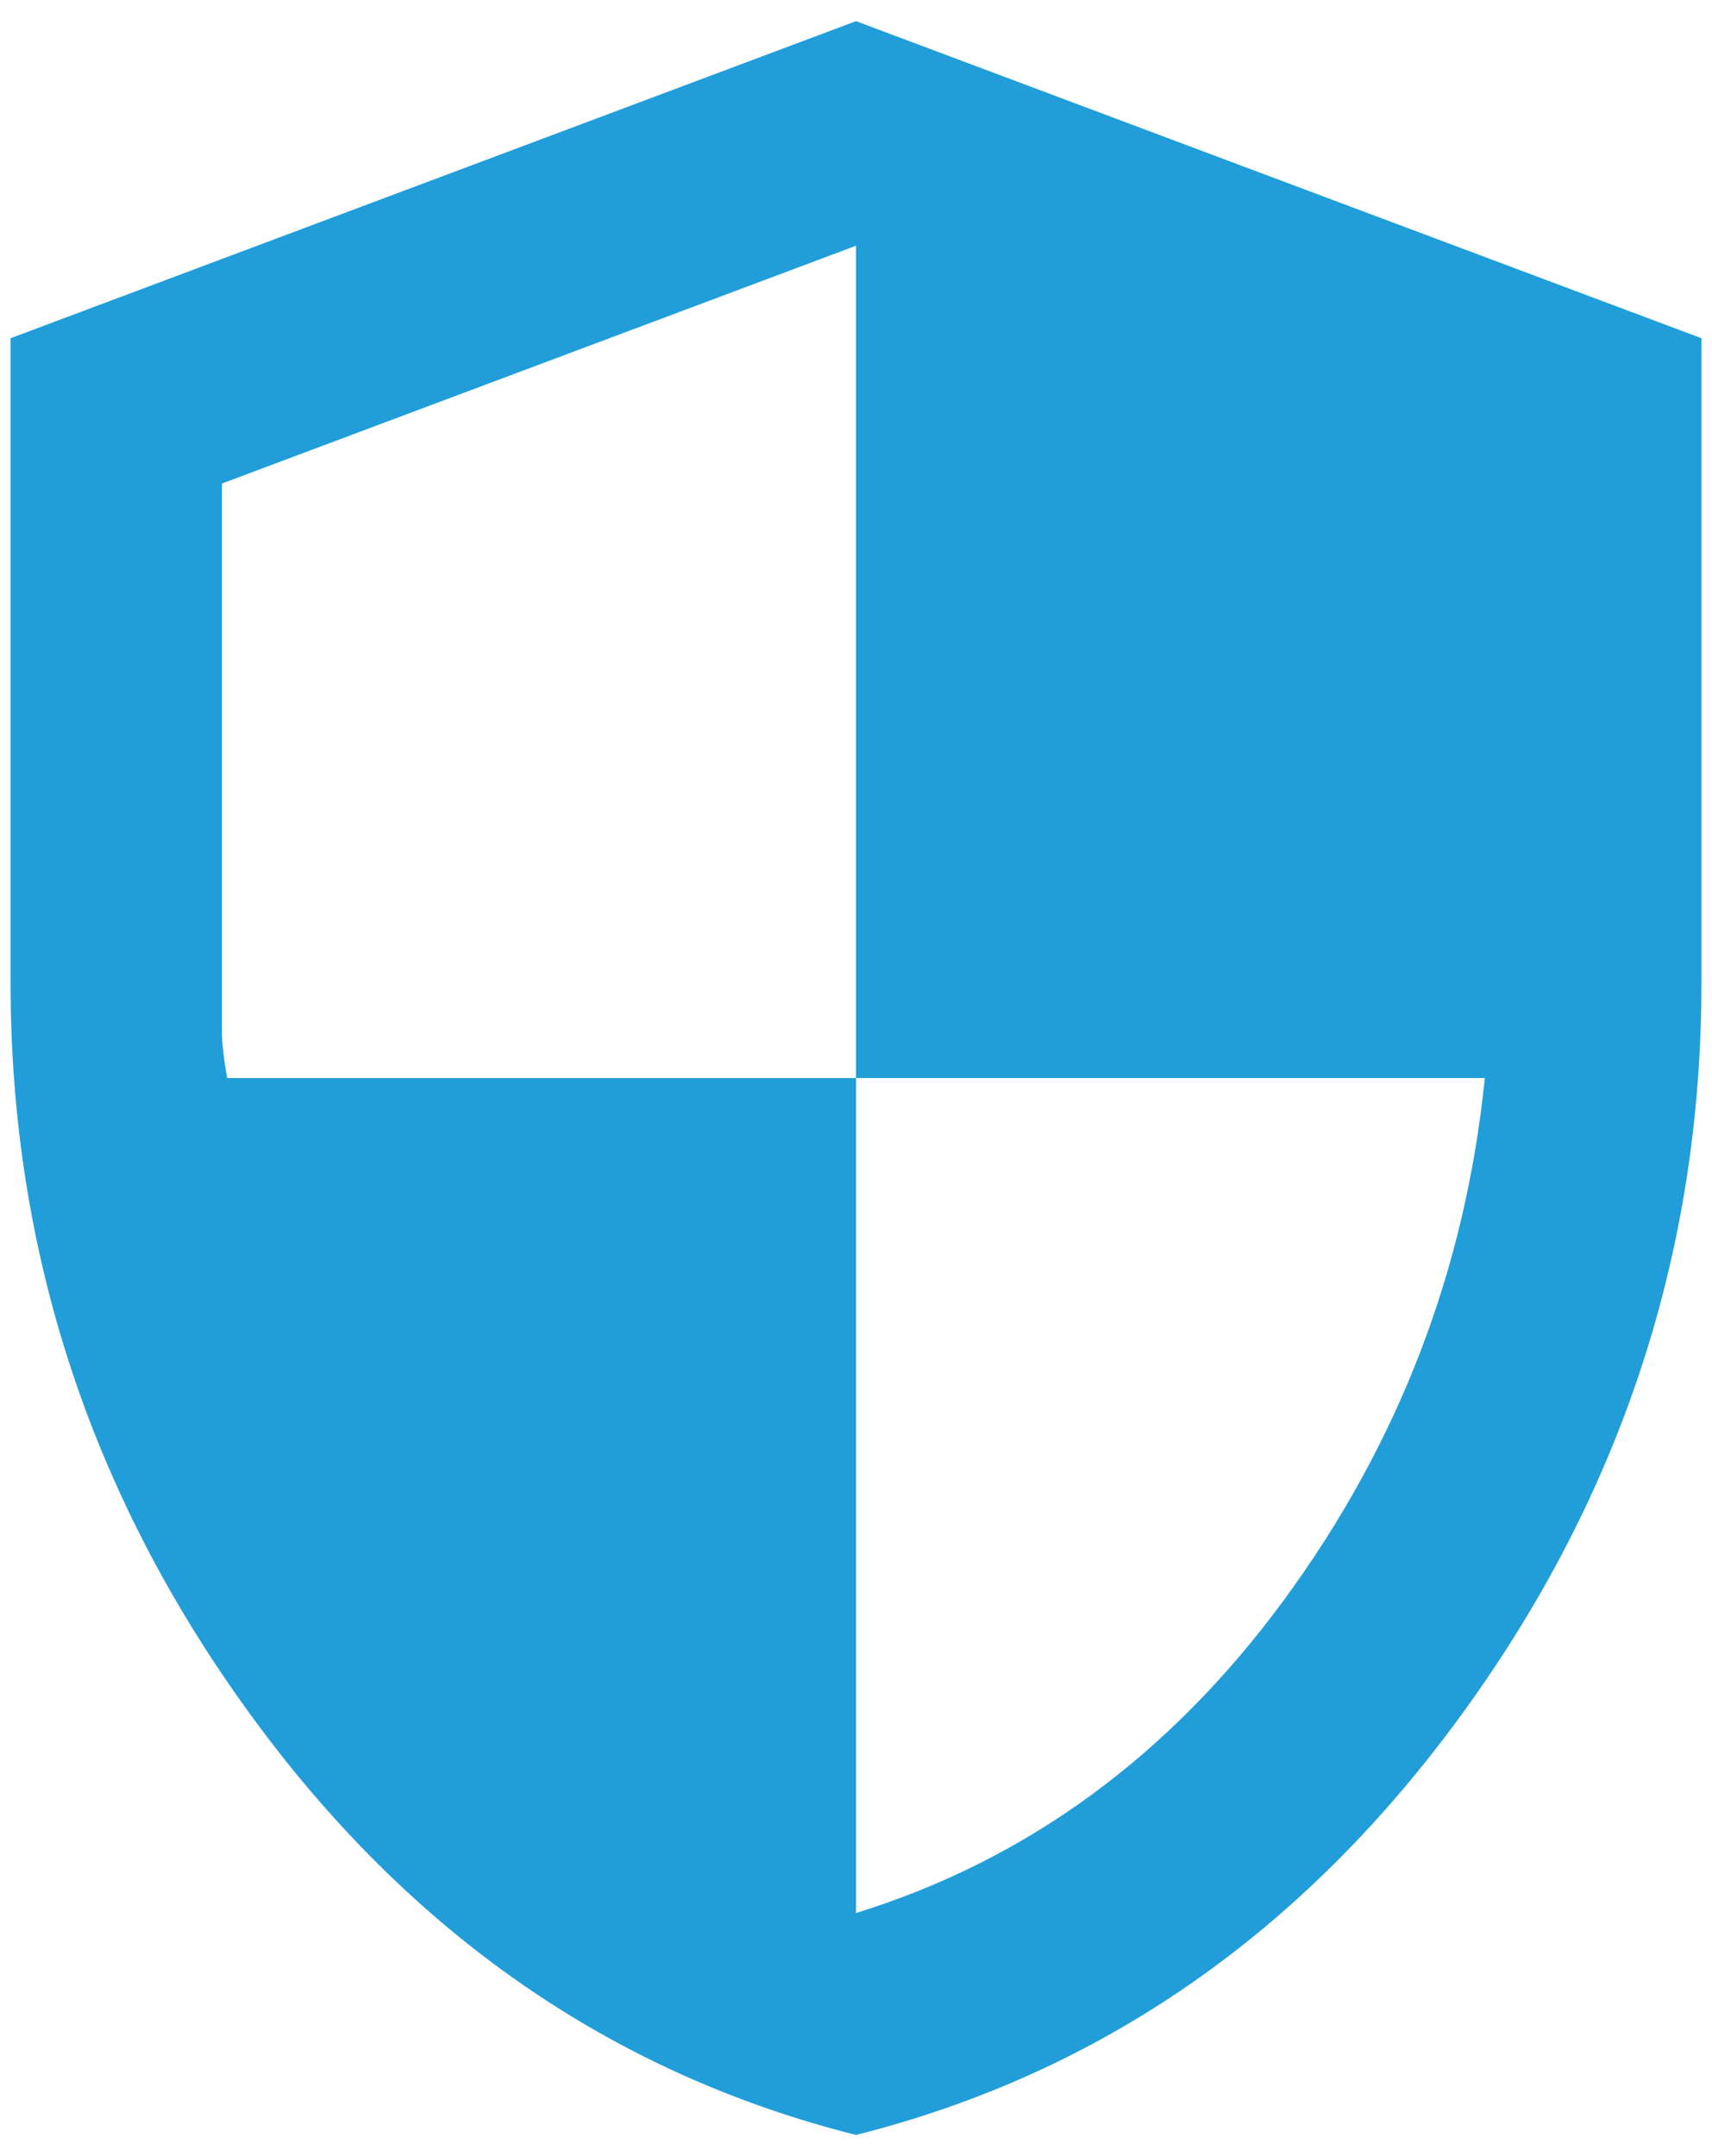 <svg width="54" height="68" viewBox="0 0 54 68" fill="none" xmlns="http://www.w3.org/2000/svg">
<path d="M27 67.333C19.278 65.389 12.903 60.958 7.875 54.042C2.847 47.125 0.333 39.444 0.333 31V10.667L27 0.667L53.667 10.667V31C53.667 39.444 51.153 47.125 46.125 54.042C41.097 60.958 34.722 65.389 27 67.333ZM27 60.333C32.389 58.667 36.889 55.375 40.5 50.458C44.111 45.542 46.222 40.056 46.834 34H27V7.75L7 15.25V32.5C7 32.889 7.056 33.389 7.167 34H27V60.333Z" fill="#219EDA"/>
</svg>
